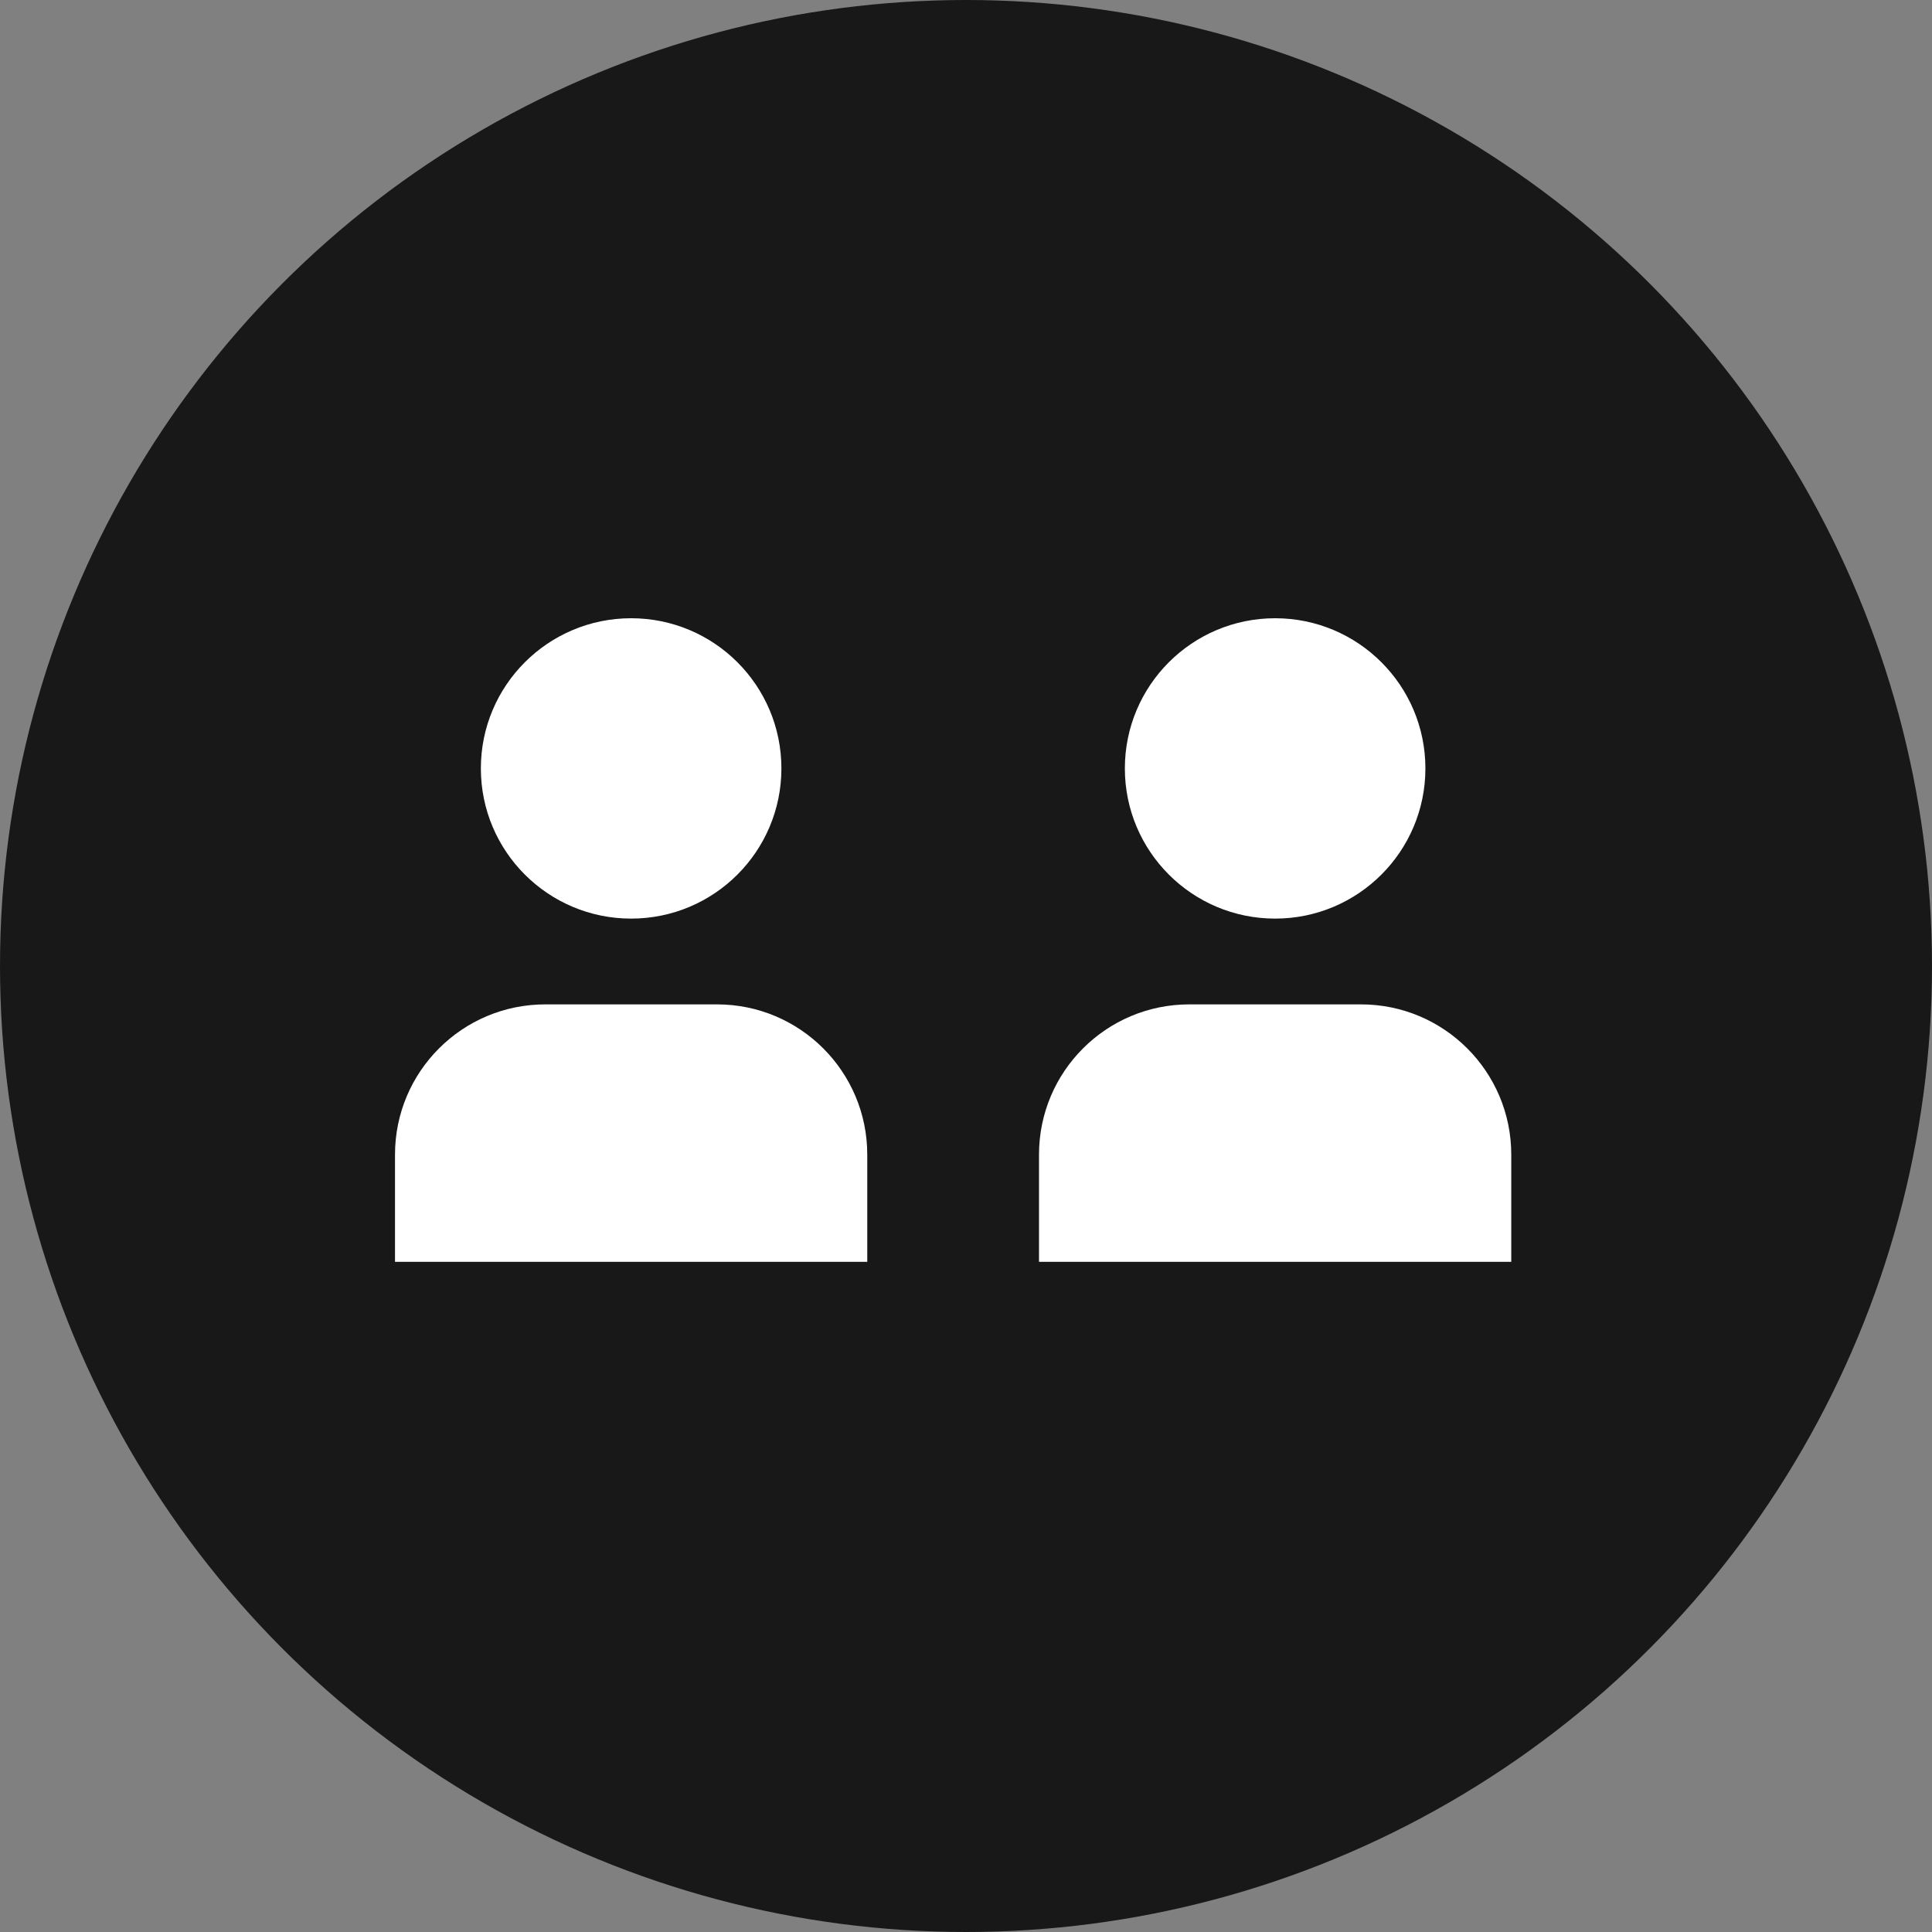 <svg width="75" height="75" viewBox="0 0 75 75" fill="none" xmlns="http://www.w3.org/2000/svg">
<rect x="0" y="0" width="75" height="75" fill="#808080" stroke="none"/>
<circle cx="37.5" cy="37.5" r="37.5" fill="#181818"/>
<path d="M24.501 24C21.279 24 18.667 26.61 18.667 29.83C18.667 33.051 21.279 35.66 24.501 35.66C27.722 35.66 30.334 33.051 30.334 29.83C30.334 26.61 27.722 24 24.501 24Z" fill="white"/>
<path d="M21.167 38.99C17.946 38.99 15.334 41.601 15.334 44.823V48.985H33.667V44.823C33.667 41.601 31.055 38.99 27.834 38.99H21.167Z" fill="white"/>
<path d="M49.501 24C46.279 24 43.667 26.61 43.667 29.83C43.667 33.051 46.279 35.66 49.501 35.66C52.722 35.66 55.334 33.051 55.334 29.83C55.334 26.61 52.722 24 49.501 24Z" fill="white"/>
<path d="M46.167 38.99C42.946 38.99 40.334 41.601 40.334 44.823V48.985H58.667V44.823C58.667 41.601 56.056 38.99 52.834 38.99H46.167Z" fill="white"/>
</svg>
